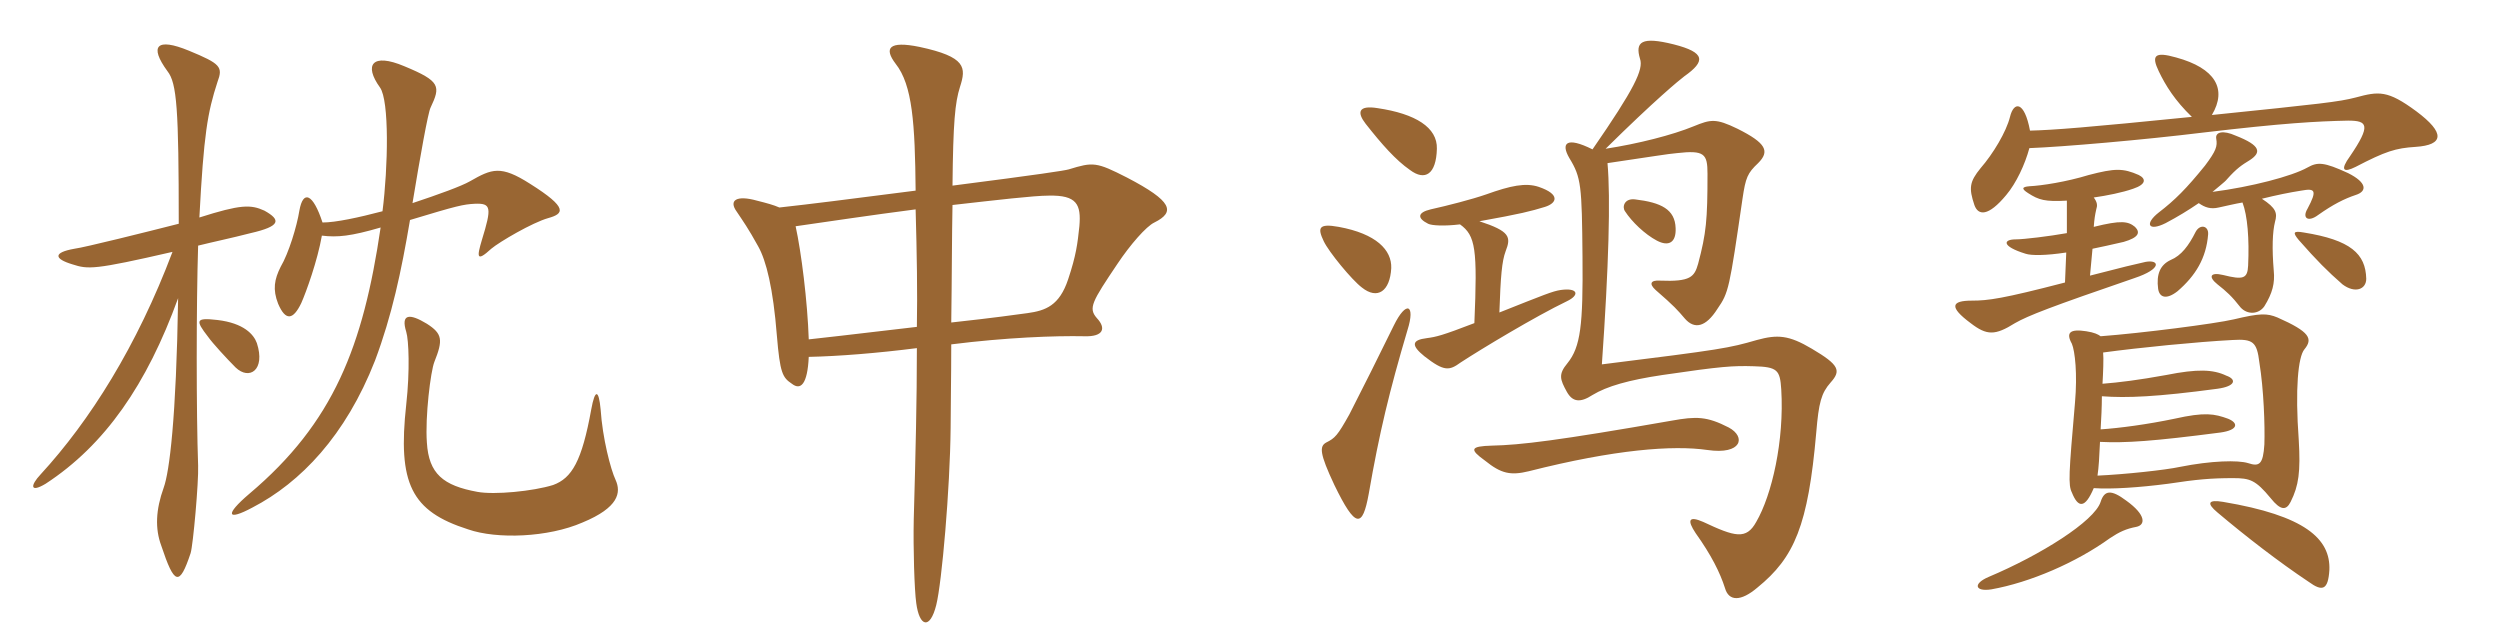 <svg xmlns="http://www.w3.org/2000/svg" xmlns:xlink="http://www.w3.org/1999/xlink" width="600" height="150"><path fill="#996633" padding="10" d="M131.55 52.35C135.30 51.30 136.50 49.95 127.20 44.10C120.15 39.60 118.05 40.50 112.80 43.50C110.70 44.70 105.30 46.65 99 48.75C100.80 37.80 102.75 26.85 103.35 25.80C105.75 20.70 105.75 19.50 97.05 15.90C89.25 12.60 87.30 15.60 91.20 21C93.45 24.15 93.15 40.05 91.80 50.70C86.10 52.20 80.55 53.40 77.40 53.40C75.15 46.50 72.75 45.45 71.85 50.55C71.25 54.30 69.30 60.75 67.35 64.05C65.85 67.05 65.40 69.45 66.75 72.90C68.55 77.10 70.35 76.80 72.30 72.75C73.50 70.05 76.20 62.55 77.25 56.55C81 57 84.15 56.70 91.35 54.60C87.15 83.10 80.10 101.40 59.85 118.50C53.85 123.60 54.45 125.10 60.60 121.80C72.15 115.80 82.95 104.55 90 86.55C94.05 75.75 96.30 65.25 98.40 52.80C109.80 49.35 111.15 49.05 114 48.90C117.90 48.75 118.05 49.80 115.65 57.60C114.45 61.65 114.30 63 117.90 59.70C119.85 58.05 127.80 53.40 131.55 52.35ZM63.45 50.55C60.15 49.05 57.75 49.05 47.85 52.20C48.90 32.25 49.80 27 52.20 19.65C53.55 16.05 52.95 15.30 45.30 12.15C37.65 9 35.70 10.95 40.20 17.10C42.45 19.95 42.90 26.10 42.90 53.70C35.25 55.65 20.25 59.40 17.85 59.70C12.75 60.60 12.90 62.10 17.40 63.45C21.15 64.65 22.50 64.80 41.40 60.45C32.85 83.10 21.60 100.95 9.75 113.85C7.20 116.55 7.20 118.35 10.95 116.10C25.20 106.80 35.25 92.25 42.75 71.55C42.30 100.50 40.65 113.25 39.30 117C37.35 122.40 37.20 126.90 38.70 130.95C41.85 140.40 43.05 140.85 45.75 132.75C46.35 130.80 47.70 115.65 47.55 111.75C47.10 99.30 47.10 73.05 47.55 58.95C51.15 58.05 55.50 57.15 60.15 55.95C67.35 54.30 67.50 52.80 63.45 50.55ZM61.65 82.35C60.90 80.25 58.50 77.55 52.20 76.80C46.95 76.20 46.80 76.80 49.95 80.85C51 82.35 54.45 86.10 56.55 88.20C59.85 91.35 63.75 88.80 61.65 82.35ZM147.75 115.20C146.55 112.65 144.60 105.15 144.15 98.25C143.70 93.45 142.80 93.30 141.90 98.25C139.65 110.70 137.25 114.75 132.75 116.40C127.95 117.90 118.65 118.80 114.60 118.05C106.35 116.55 102.90 113.70 102.45 106.20C102 100.05 103.35 89.10 104.25 86.85C106.35 81.60 106.20 80.10 102.45 77.70C98.25 75.15 96.15 75.30 97.50 79.65C98.10 81.60 98.40 88.95 97.50 97.05C95.40 116.10 98.70 122.70 112.35 127.05C119.25 129.45 131.55 129 139.80 125.40C148.50 121.80 149.10 118.20 147.75 115.20ZM277.05 53.40C282.15 50.85 281.40 48.30 270.45 42.60C263.10 38.85 262.35 38.85 256.50 40.65C255.45 40.95 249.60 41.85 228.60 44.55C228.75 29.40 229.20 24.60 230.40 20.85C231.90 16.20 231.90 13.65 220.65 11.25C213.30 9.75 212.10 11.55 214.95 15.30C219 20.40 219.60 29.70 219.75 45.75C202.20 48 195.15 48.90 187.05 49.80C185.70 49.20 184.05 48.75 181.65 48.15C176.85 46.80 174.75 48 176.85 50.85C178.35 53.10 179.55 54.75 181.95 59.10C183.90 62.55 185.55 69.15 186.45 80.55C187.20 89.55 187.80 90.60 190.05 92.10C192.15 93.75 193.80 92.25 194.10 85.65C201.30 85.50 210.60 84.75 220.05 83.55C220.05 96.15 219.75 108.45 219.30 124.65C219.15 131.55 219.45 141.60 219.90 144.75C220.65 150.45 223.20 151.20 224.70 145.20C226.05 139.80 228 117.30 228.15 102.75C228.15 98.10 228.30 90.60 228.30 82.65C241.35 81 253.20 80.55 260.25 80.70C264.90 80.85 265.50 78.75 263.25 76.35C261.15 73.95 262.05 72.45 268.20 63.30C271.20 58.80 275.10 54.30 277.05 53.40ZM259.05 54.30C258.60 58.50 258.30 61.20 256.35 67.05C254.25 73.35 250.95 74.55 246.60 75.15C243.15 75.60 239.25 76.20 228.30 77.40C228.45 67.05 228.45 56.25 228.60 49.20C239.25 48 248.10 46.95 251.70 46.95C258.45 46.80 259.50 49.05 259.05 54.30ZM220.05 78.45C213.30 79.20 205.05 80.25 194.10 81.45C193.80 72.30 192.30 60.45 190.95 54.30C198.30 53.25 209.25 51.60 219.75 50.25C220.05 61.05 220.20 70.05 220.05 78.45ZM344.85 35.70C345 30.60 339.75 27.30 330.60 25.95C325.95 25.20 325.65 27 327.75 29.70C331.65 34.65 334.95 38.40 338.40 40.80C342 43.50 344.70 41.85 344.85 35.70ZM402.15 54.75C402 50.25 398.70 48.60 392.40 47.85C389.85 47.55 389.25 49.65 390 50.70C391.65 53.25 394.80 56.25 397.65 57.75C400.50 59.25 402.30 58.20 402.15 54.75ZM333.90 64.35C334.05 60 330.30 56.10 321.30 54.45C316.35 53.55 316.20 54.75 317.70 57.90C318.90 60.45 324.45 67.20 326.85 69C330.60 72 333.60 69.90 333.90 64.35ZM376.05 72.30C379.20 70.80 378.75 69 374.55 69.60C372.60 69.90 370.80 70.65 359.85 75C360.15 66.30 360.45 62.70 361.35 60.30C362.70 56.85 362.40 55.50 355.05 53.10C365.10 51.30 367.35 50.70 370.80 49.65C373.65 48.75 374.55 46.65 369.30 44.85C366.15 43.80 362.55 44.55 356.70 46.65C353.25 47.85 347.40 49.35 343.35 50.25C340.20 51 340.05 52.35 342.75 53.70C343.65 54.15 346.65 54.30 350.40 53.85C354.15 56.55 354.60 59.70 353.85 77.55C346.05 80.55 344.70 80.85 342.45 81.15C338.70 81.60 338.70 82.95 341.85 85.50C346.65 89.25 347.85 88.95 350.55 87C355.35 83.85 368.55 75.90 376.05 72.30ZM439.35 91.80C441.90 88.95 441.45 87.60 434.85 83.70C429.30 80.40 426.60 80.25 421.65 81.60C414.90 83.55 413.40 83.85 384.45 87.45C386.10 63.90 386.55 47.55 385.80 39.15C396 37.65 400.50 36.90 402.45 36.75C409.05 36 409.80 36.90 409.80 41.70C409.80 52.80 409.50 55.95 407.55 63.30C406.65 66.45 405.75 67.65 398.40 67.35C396.15 67.20 395.70 68.10 397.35 69.60C401.85 73.50 402.60 74.40 404.40 76.50C406.65 79.05 409.35 78.60 412.20 74.10C414.90 70.20 415.05 69.30 418.20 47.70C418.95 42.60 419.40 41.55 421.95 39.15C424.80 36.30 423.90 34.35 417 30.90C411.75 28.35 410.55 28.65 406.50 30.30C401.40 32.40 393.15 34.50 385.35 35.70C397.20 24 403.05 19.20 404.25 18.30C409.35 14.70 409.35 12.60 401.70 10.65C393.90 8.70 392.40 10.05 393.60 14.10C394.50 16.65 392.25 21.30 382.20 35.85C375.90 32.70 374.55 34.35 376.65 37.95C379.50 42.60 379.65 44.55 379.80 61.65C379.95 78 379.35 83.25 376.20 87.15C373.95 89.85 374.40 91.05 376.05 94.05C377.40 96.45 379.20 96.75 382.20 94.80C385.65 92.70 390.90 91.20 399 90C413.25 87.90 415.95 87.75 420.90 87.90C426.60 88.05 427.20 88.80 427.50 93.45C428.25 105.75 425.25 118.80 421.50 125.25C419.10 129.60 416.40 128.85 408.75 125.25C405.30 123.75 404.85 124.80 406.95 127.95C410.70 133.20 412.80 137.40 414 141.15C414.90 144.30 417.75 144.45 421.80 141C430.65 133.80 433.95 126.15 435.90 103.80C436.50 96.60 437.10 94.35 439.35 91.80ZM337.80 79.20C339.75 73.05 337.50 72 334.50 78.15C331.80 83.70 326.25 94.80 323.85 99.45C321 104.55 320.40 105.15 318.30 106.20C316.65 107.10 316.65 108.75 320.25 116.40C325.35 126.90 327 126.75 328.50 118.50C331.05 103.80 333.45 93.90 337.80 79.20ZM414.90 102.60C409.65 99.90 407.10 99.90 401.25 100.95C373.80 105.75 364.95 106.80 358.05 106.95C352.80 107.10 352.65 107.85 356.40 110.55C360.30 113.70 362.55 114.15 366.90 113.10C387.60 107.85 401.55 106.80 409.80 108C418.05 109.20 419.10 104.85 414.90 102.60ZM559.05 136.80C559.35 129.30 553.20 123.75 533.55 120.45C529.95 119.85 529.50 120.75 532.20 123C538.95 128.70 546.90 134.85 554.10 139.65C557.40 142.05 558.75 141.60 559.05 136.80ZM512.70 126.45C514.95 126 515.10 123.60 510.30 120.15C506.70 117.45 505.05 117.60 504.15 120.45C502.65 125.10 489.75 133.20 477.30 138.45C473.40 140.10 474 142.05 477.90 141.45C487.20 139.80 498.30 135 506.40 129.15C508.65 127.65 510.30 126.90 512.70 126.45ZM504.75 84.60C513.60 83.40 527.25 82.05 535.80 81.60C540.75 81.30 541.65 82.05 542.25 87C543.30 93.45 543.60 102.15 543.45 106.65C543.15 111.45 542.25 112.05 539.55 111.15C537.15 110.40 530.70 110.55 523.20 112.05C519.75 112.80 510 113.85 503.40 114.15C503.70 112.20 503.85 109.50 504 106.05C510.15 106.35 516.75 105.90 532.95 103.80C537.15 103.20 537.30 101.55 534.75 100.50C531.45 99.30 529.20 98.85 521.85 100.50C515.40 101.85 508.65 102.75 504.15 103.05C504.30 100.50 504.45 97.65 504.45 95.10C510.45 95.55 517.65 95.25 532.20 93.30C536.55 92.70 536.85 91.05 534.30 90.15C531.15 88.65 527.40 88.50 519.90 90C513.30 91.20 508.50 91.80 504.60 92.10C504.75 89.55 504.90 85.95 504.75 84.60ZM502.50 117.15C506.70 117.45 513.45 117 520.35 116.10C527.25 115.05 530.70 114.75 535.95 114.75C540 114.75 541.35 115.20 544.95 119.55C547.35 122.55 548.70 122.55 549.75 120.45C551.70 116.55 552.15 113.25 551.70 105.60C550.80 93.30 551.55 85.65 553.05 83.85C555.15 81.30 554.40 79.65 546.60 76.20C544.05 75.15 542.40 75.15 536.10 76.65C531.60 77.70 514.05 79.95 504.15 80.70C503.55 80.25 502.65 79.80 500.70 79.50C496.80 78.90 495.75 79.80 497.25 82.50C498 84.30 498.60 89.70 498 96.60C496.50 113.85 496.35 116.40 497.25 118.20C498.75 121.95 500.40 122.10 502.50 117.15ZM502.50 47.40C505.65 46.95 509.40 46.20 511.95 45.30C515.10 44.25 515.10 42.90 513.30 42C509.55 40.35 507.60 40.35 501.30 42C495.90 43.65 490.05 44.55 487.05 44.70C485.25 44.85 485.10 45.30 486.75 46.35C489.30 48 490.80 48.45 496.05 48.15L496.05 55.95C491.85 56.70 485.70 57.45 483.75 57.45C480.75 57.45 480.30 59.10 486.15 60.90C487.50 61.35 490.95 61.35 495.90 60.60L495.60 67.80C480.60 71.70 477.15 72.15 473.25 72.15C468.30 72.15 467.70 73.65 472.95 77.55C476.85 80.55 478.80 80.55 483.60 77.55C486.75 75.75 492.15 73.65 512.25 66.75C519 64.50 518.25 62.25 514.95 62.85C512.25 63.45 509.70 64.05 501.60 66.15L502.20 59.70C504.45 59.25 506.40 58.80 509.70 58.05C513.30 57 513.75 55.80 512.40 54.45C510.75 53.10 509.10 52.80 502.50 54.45C502.65 52.50 502.80 51.60 503.10 50.25C503.40 49.35 503.40 48.60 502.50 47.40ZM487.05 35.55C495 35.25 514.20 33.60 528.90 31.80C547.95 29.55 556.05 29.10 563.55 28.95C568.20 28.95 569.10 30 564 37.50C561.60 40.80 562.35 41.55 565.35 40.05C572.55 36.30 574.95 35.55 579.75 35.25C586.50 34.80 586.95 31.95 579.90 26.70C573 21.60 570.90 21.90 565.35 23.40C561.30 24.45 557.10 24.90 530.85 27.60C534.60 21.30 531.60 16.35 522.30 13.80C517.05 12.30 516.30 13.35 518.10 17.10C519.75 20.55 522 24.15 526.05 28.05C500.70 30.60 492.90 31.20 487.20 31.35C485.85 24.15 483.30 24.30 482.40 28.05C481.50 31.65 478.35 36.90 475.35 40.35C472.65 43.65 472.50 45.15 473.85 49.20C474.75 51.75 477.15 52.05 481.50 46.80C483.90 43.95 486 39.45 487.05 35.55ZM529.95 56.25C530.10 54.15 528 53.70 526.95 55.65C525.30 58.95 523.50 61.35 520.95 62.40C518.40 63.60 517.50 65.85 517.95 69.30C518.25 71.40 519.90 72 522.60 69.90C526.95 66.15 529.50 61.95 529.95 56.25ZM567.90 66.90C567.75 60.90 564.15 57.60 552.90 55.80C550.35 55.35 550.20 55.80 551.70 57.60C556.05 62.55 558.60 65.10 562.20 68.25C565.20 70.50 567.90 69.45 567.90 66.90ZM527.70 48.75C529.20 49.80 530.55 50.25 532.50 49.80C534.60 49.35 536.40 48.90 538.20 48.60C539.40 51.75 539.85 57.30 539.55 63.75C539.40 66.90 538.35 67.20 533.55 66C530.40 65.25 529.95 66.45 532.20 68.25C534.30 69.90 535.65 71.10 537.75 73.80C539.40 75.60 542.10 75.45 543.45 73.50C545.40 70.35 546 67.95 545.70 64.95C545.25 59.55 545.40 55.65 546 53.25C546.60 51.15 546.30 49.95 542.85 47.70C546.45 46.80 549.45 46.20 552.30 45.75C555.60 45.15 556.20 45.60 553.80 50.10C552.45 52.35 553.95 53.40 556.35 51.60C559.95 49.05 562.65 47.70 565.35 46.80C568.20 45.90 568.05 43.80 563.55 41.55C557.70 38.85 556.20 38.85 553.80 40.20C550.05 42.30 540.30 44.85 531 46.05C532.20 45 534 43.65 534.45 43.05C536.85 40.35 538.05 39.60 540 38.40C542.70 36.60 542.70 34.95 536.55 32.55C533.55 31.20 531.60 31.65 531.90 33.30C532.20 35.10 531.90 36.15 529.20 39.75C524.70 45.30 522 48 518.10 51C514.65 53.70 515.55 55.65 519.75 53.55C522.60 52.05 525.30 50.40 527.70 48.75Z"/></svg>